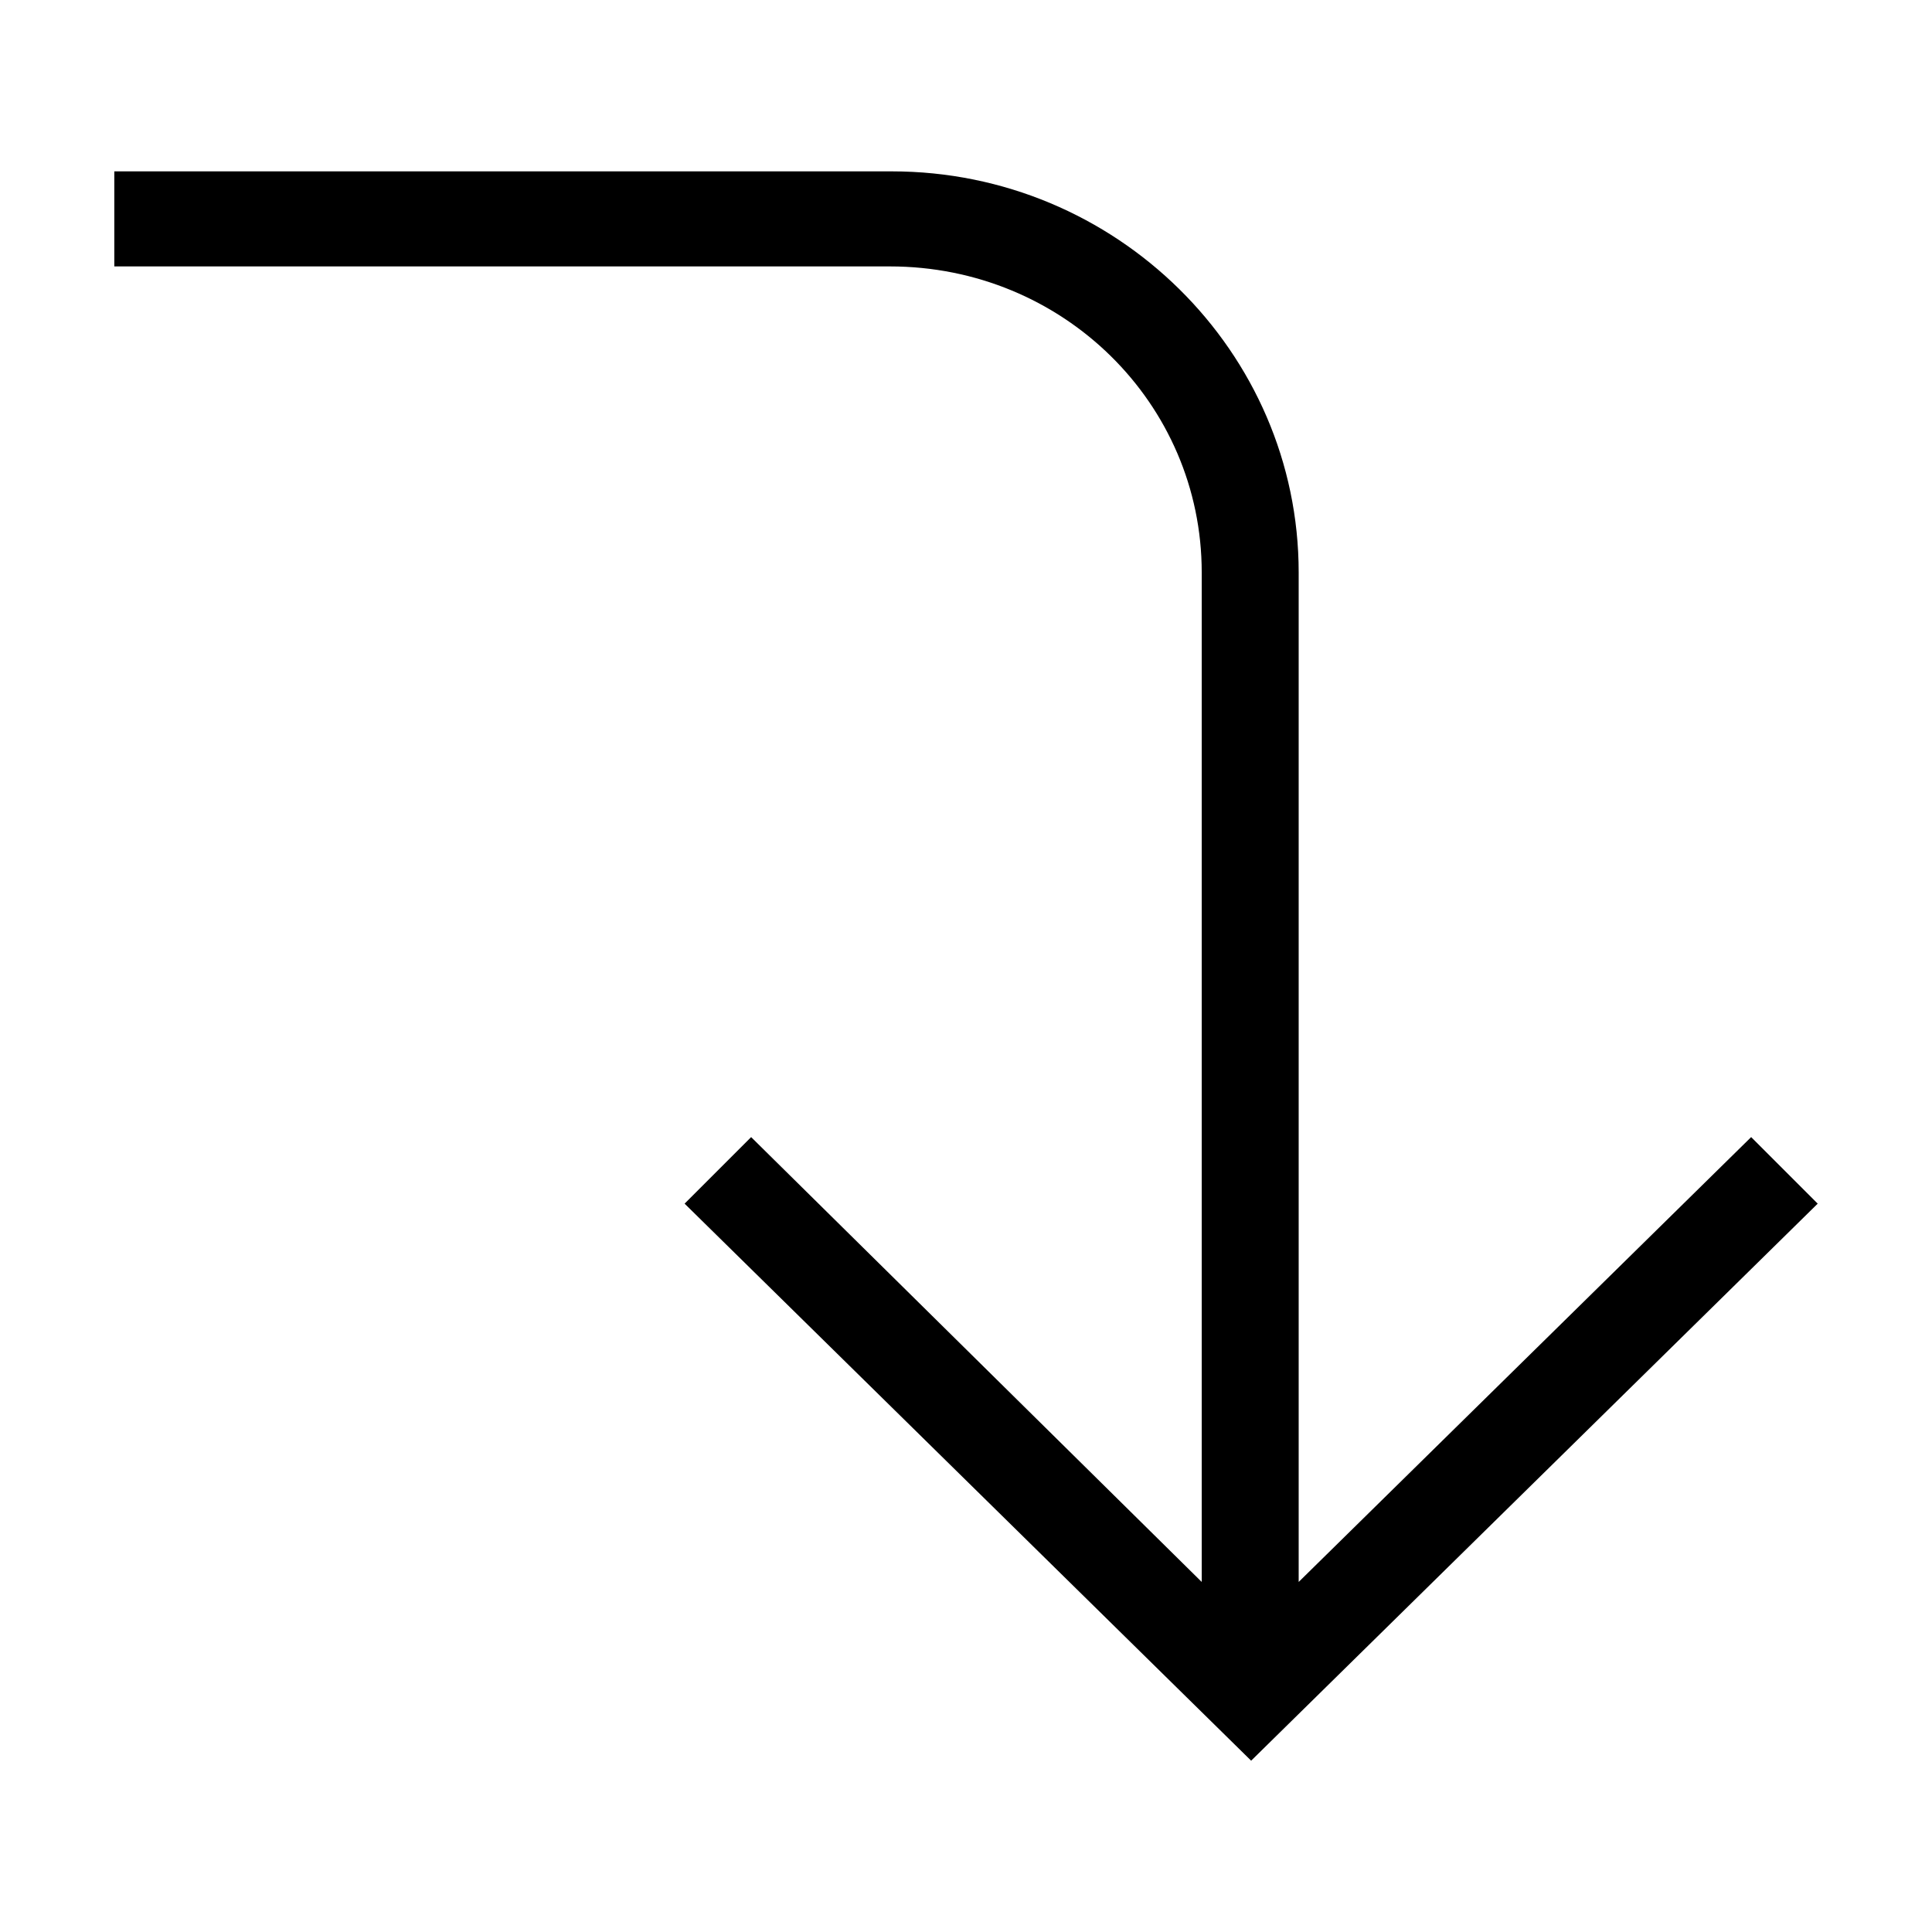 <?xml version="1.0" encoding="UTF-8"?>
<!-- The Best Svg Icon site in the world: iconSvg.co, Visit us! https://iconsvg.co -->
<svg fill="#000000" width="800px" height="800px" version="1.1" viewBox="144 144 512 512" xmlns="http://www.w3.org/2000/svg">
 <path d="m625.71 462.98-17.637-17.637-119.91 117.89v-267.52c0-58.441-48.367-106.3-107.82-106.3h-206.05v25.191h205.55c45.848 0 82.625 36.273 82.625 81.113v267.52l-119.41-117.89-17.633 17.633 150.14 147.62z"/>
</svg>